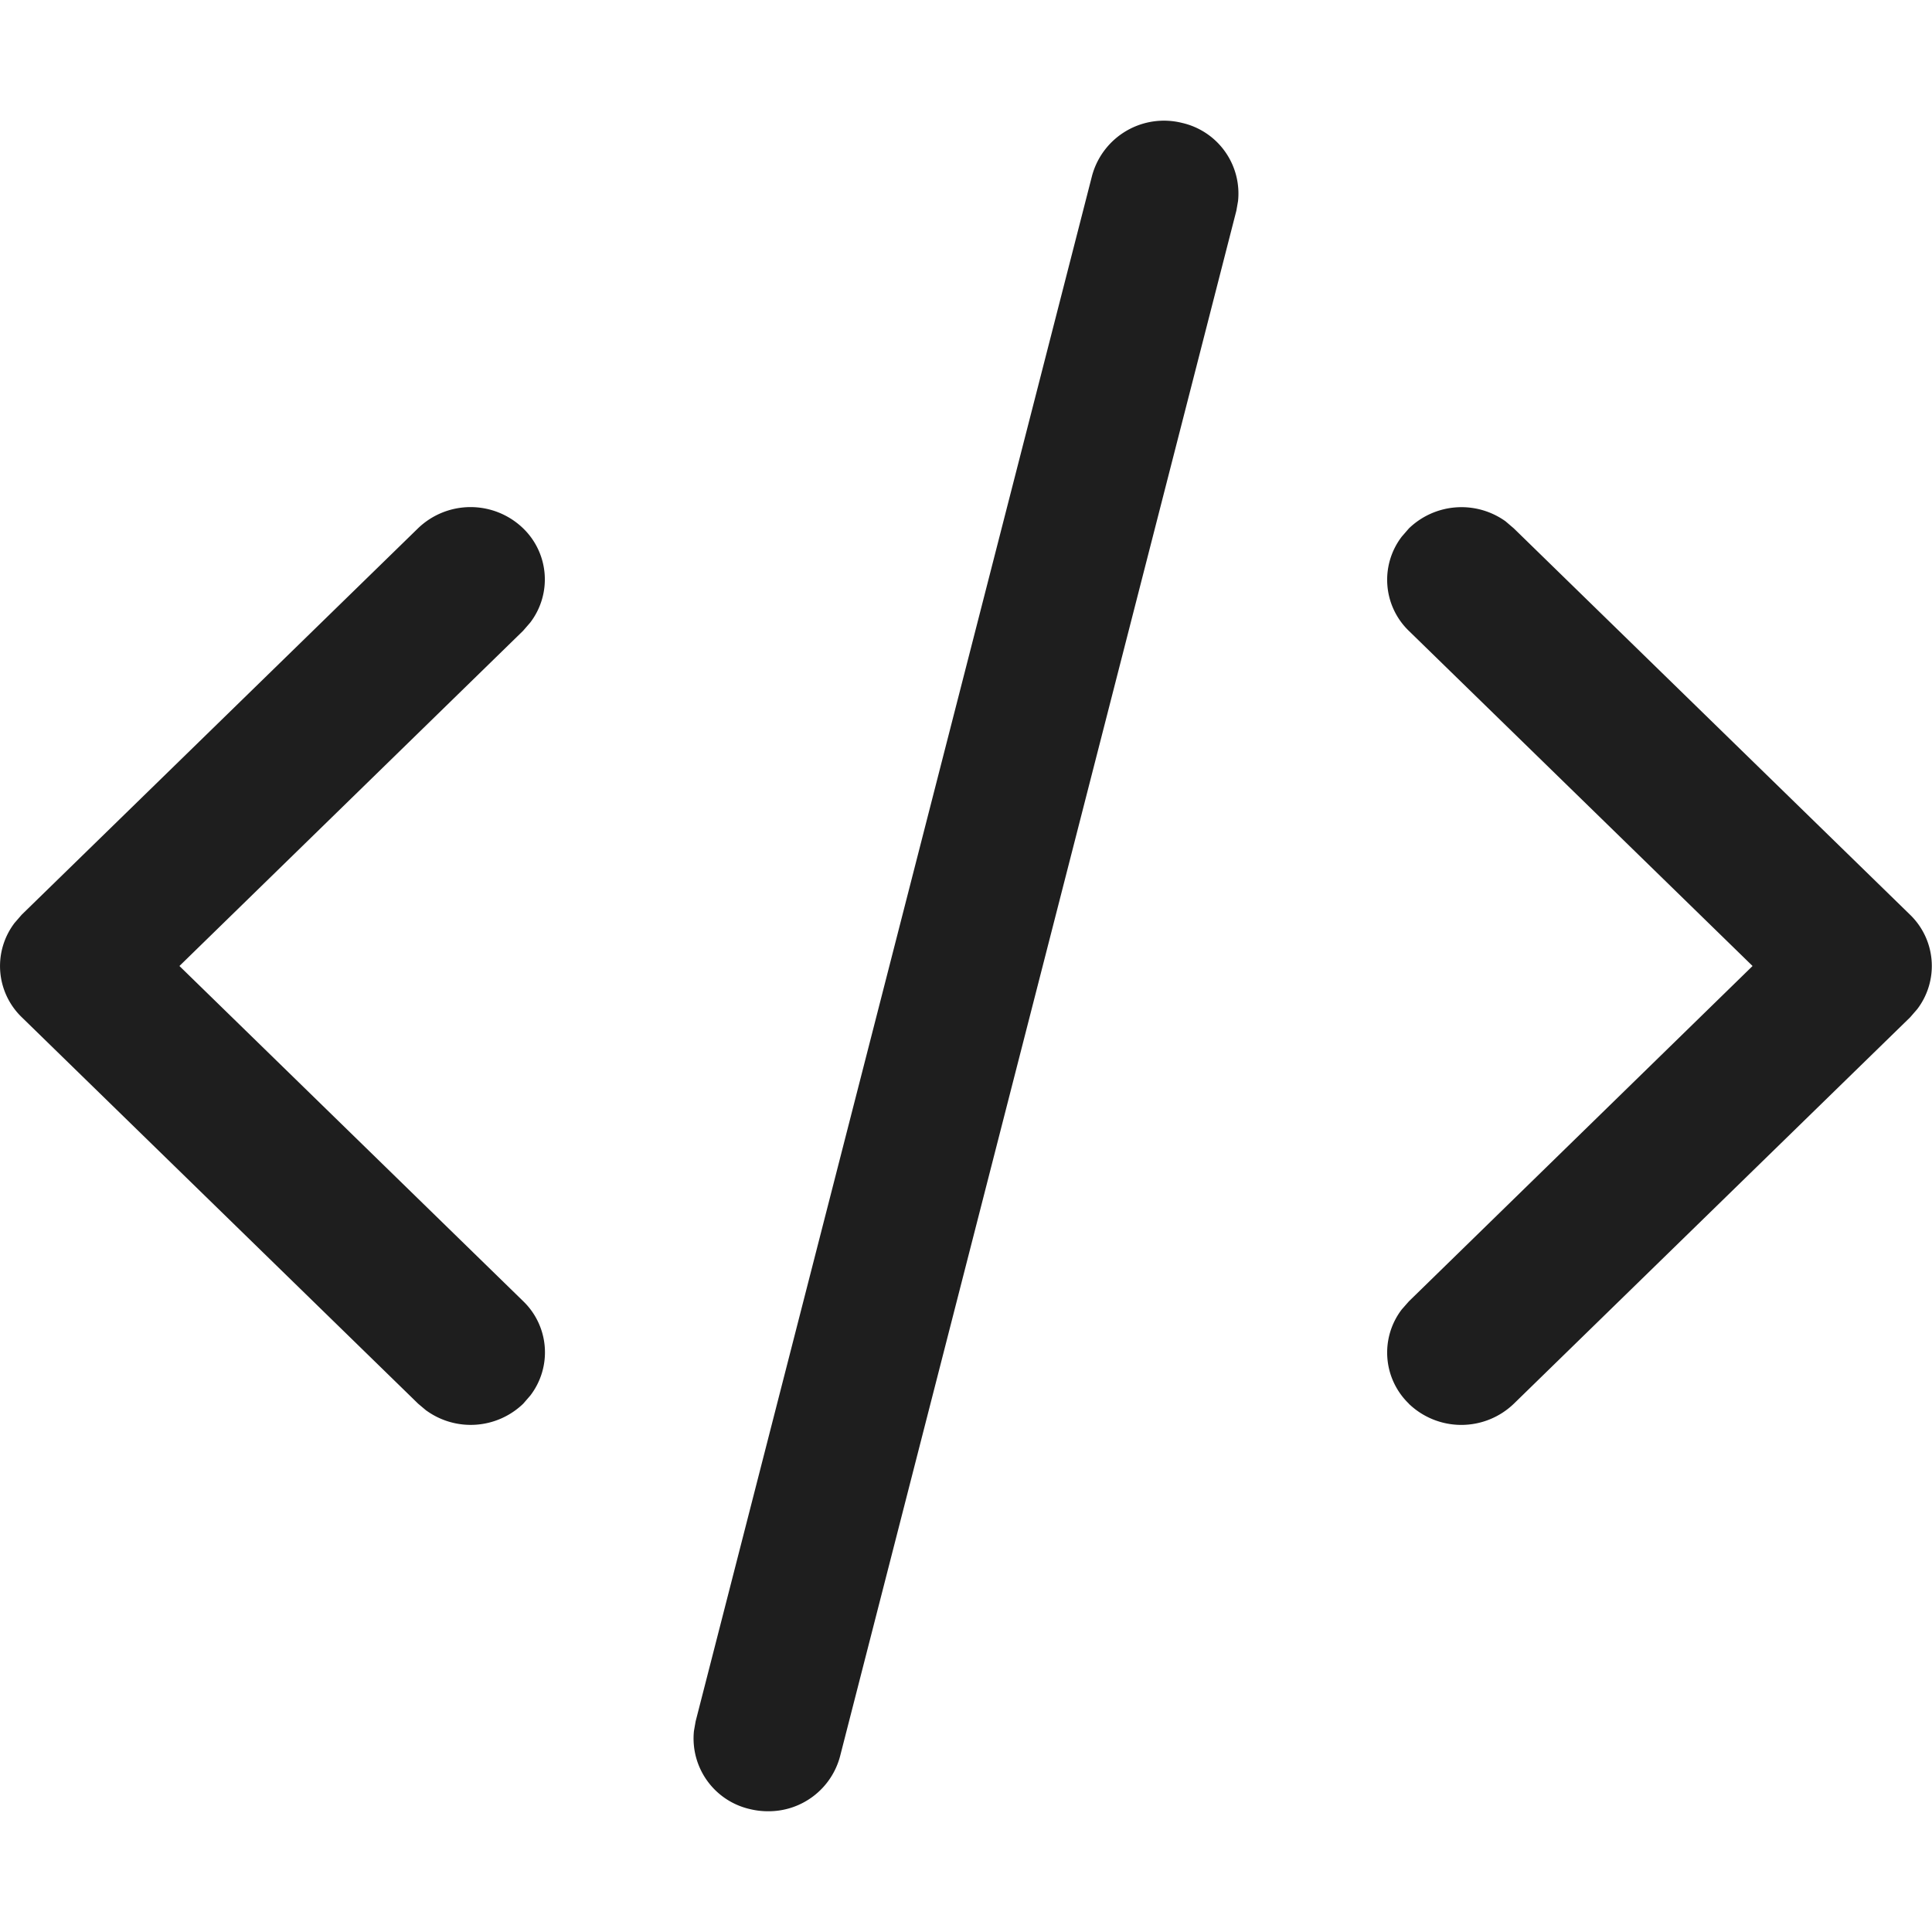 <svg xmlns="http://www.w3.org/2000/svg" width="16" height="16" viewBox="0 0 16 16">
  <g id="icons_tabler_code" data-name="icons/tabler/code" transform="translate(0)">
    <rect id="Icons_Tabler_Code_background" data-name="Icons/Tabler/Code background" width="16" height="16" fill="none"/>
    <path id="Color" d="M6.21,13.982a.6.6,0,0,1-.463-.647l.014-.08L9.044.455A.617.617,0,0,1,9.79.018a.6.6,0,0,1,.463.647l-.014.08-3.282,12.8a.612.612,0,0,1-.6.455A.629.629,0,0,1,6.21,13.982Zm5.458-3.357a.588.588,0,0,1-.059-.781l.059-.067L14.514,7,11.668,4.225a.588.588,0,0,1-.059-.781l.059-.068a.627.627,0,0,1,.8-.059l.069.059,3.282,3.2a.59.59,0,0,1,.059.781l-.059.068-3.282,3.2a.627.627,0,0,1-.87,0Zm-8.136.058-.069-.058L.18,7.424a.589.589,0,0,1-.059-.781L.18,6.575l3.282-3.2a.627.627,0,0,1,.87,0,.588.588,0,0,1,.059.781l-.059.068L1.486,7,4.333,9.776a.588.588,0,0,1,.059.781l-.059.068a.627.627,0,0,1-.8.058Z" transform="translate(0 1)" fill="#1e1e1e"/>
  </g>
</svg>
